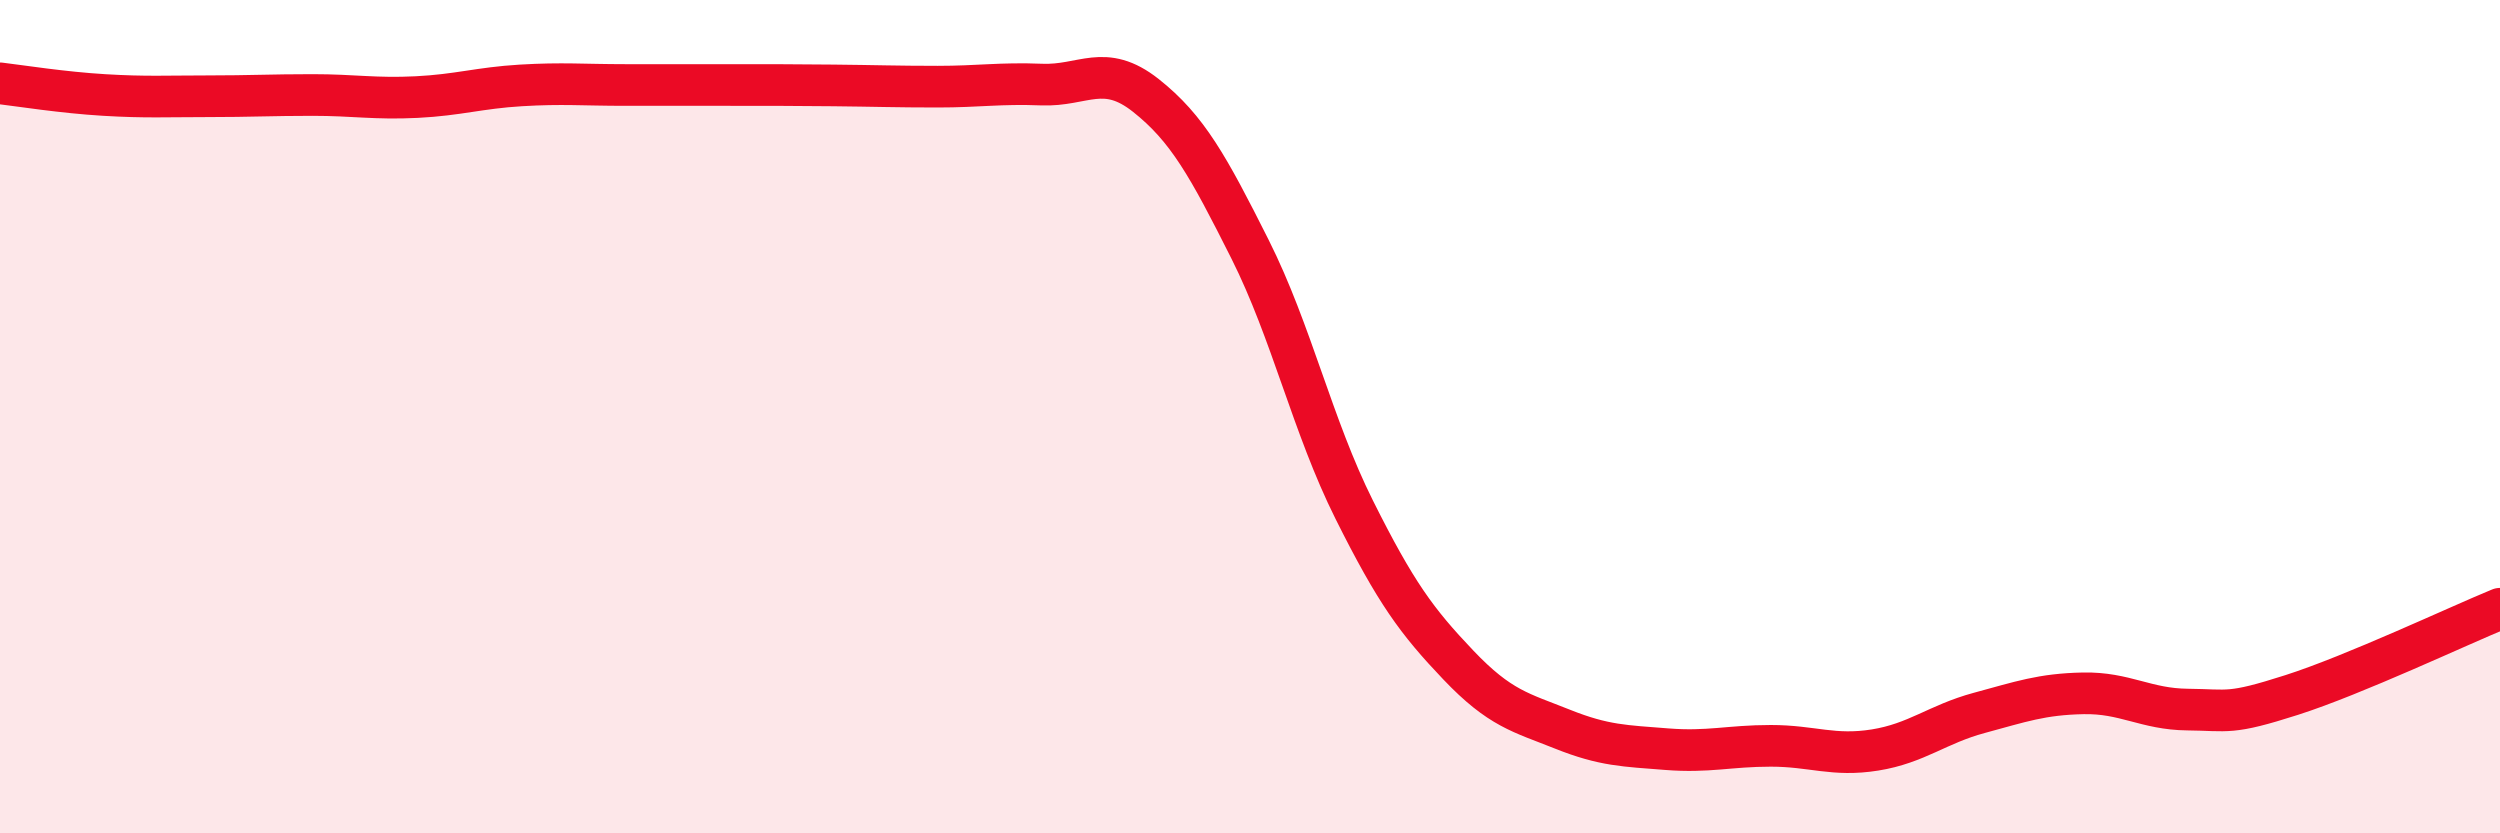 
    <svg width="60" height="20" viewBox="0 0 60 20" xmlns="http://www.w3.org/2000/svg">
      <path
        d="M 0,2 C 0.5,2.06 1.5,2.22 2.5,2.28 C 3.5,2.34 4,2.31 5,2.31 C 6,2.31 6.5,2.28 7.5,2.28 C 8.5,2.28 9,2.38 10,2.33 C 11,2.28 11.5,2.11 12.5,2.05 C 13.5,1.99 14,2.04 15,2.04 C 16,2.04 16.5,2.04 17.5,2.04 C 18.5,2.04 19,2.04 20,2.05 C 21,2.06 21.5,2.08 22.5,2.08 C 23.5,2.08 24,1.99 25,2.03 C 26,2.07 26.5,1.5 27.5,2.29 C 28.5,3.08 29,3.99 30,5.98 C 31,7.97 31.5,10.23 32.5,12.23 C 33.5,14.23 34,14.91 35,15.96 C 36,17.01 36.5,17.1 37.5,17.5 C 38.5,17.9 39,17.9 40,17.98 C 41,18.06 41.5,17.9 42.5,17.9 C 43.5,17.9 44,18.16 45,18 C 46,17.84 46.5,17.38 47.5,17.11 C 48.5,16.84 49,16.66 50,16.64 C 51,16.62 51.5,17.02 52.5,17.03 C 53.5,17.04 53.5,17.16 55,16.68 C 56.5,16.2 59,15.02 60,14.61L60 20L0 20Z"
        fill="#EB0A25"
        opacity="0.1"
        stroke-linecap="round"
        stroke-linejoin="round"
      />
      <path
        d="M 0,2 C 0.5,2.06 1.5,2.22 2.5,2.28 C 3.5,2.34 4,2.31 5,2.31 C 6,2.31 6.5,2.28 7.5,2.28 C 8.5,2.28 9,2.38 10,2.33 C 11,2.28 11.5,2.11 12.5,2.05 C 13.5,1.99 14,2.04 15,2.04 C 16,2.04 16.5,2.04 17.5,2.04 C 18.5,2.04 19,2.04 20,2.05 C 21,2.06 21.5,2.08 22.5,2.08 C 23.5,2.08 24,1.99 25,2.03 C 26,2.07 26.5,1.5 27.5,2.29 C 28.5,3.08 29,3.99 30,5.98 C 31,7.97 31.5,10.23 32.5,12.23 C 33.5,14.23 34,14.91 35,15.96 C 36,17.01 36.5,17.1 37.5,17.5 C 38.5,17.9 39,17.9 40,17.98 C 41,18.06 41.5,17.9 42.5,17.9 C 43.5,17.9 44,18.16 45,18 C 46,17.84 46.5,17.38 47.5,17.11 C 48.5,16.84 49,16.66 50,16.64 C 51,16.62 51.5,17.02 52.5,17.03 C 53.5,17.04 53.5,17.16 55,16.68 C 56.5,16.2 59,15.02 60,14.61"
        stroke="#EB0A25"
        stroke-width="1"
        fill="none"
        stroke-linecap="round"
        stroke-linejoin="round"
      />
    </svg>
  